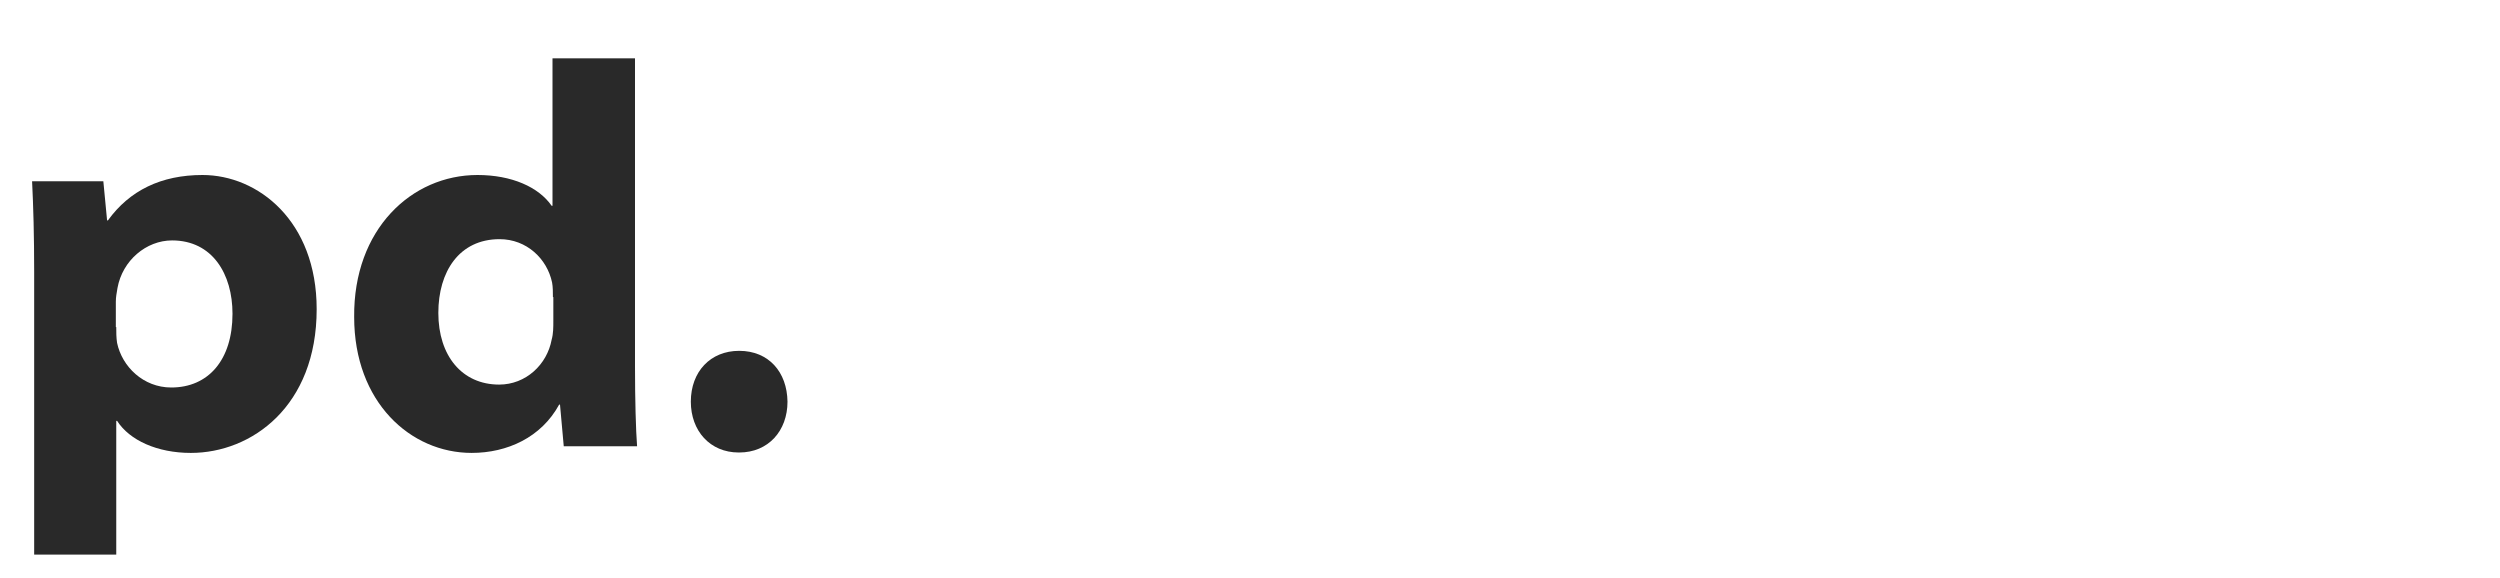<?xml version="1.0" encoding="utf-8"?>
<!-- Generator: Adobe Illustrator 26.5.0, SVG Export Plug-In . SVG Version: 6.00 Build 0)  -->
<svg version="1.1" id="Layer_1" xmlns="http://www.w3.org/2000/svg" xmlns:xlink="http://www.w3.org/1999/xlink" x="0px" y="0px"
	 viewBox="0 0 600 138.6" style="enable-background:new 0 0 600 138.6;" xml:space="preserve">
<style type="text/css">
	.st0{fill:#292929;}
</style>
<g>
	<path class="st0" d="M8.2,65.2c0-8.6-0.2-15.7-0.5-21.7h17.1l0.9,9.4h0.2C31.1,45.7,38.7,42,48.6,42C61.9,42,76,53,76,74.2
		c0,23.3-15.6,34.5-30.2,34.5c-8,0-14.7-3-17.7-7.7h-0.2v32.1H8.2V65.2z M27.9,78.5c0,1.3,0,2.5,0.2,3.8C29.3,88,34.4,93,41.1,93
		c8.9,0,14.7-6.6,14.7-17.7c0-9.5-4.8-17.6-14.5-17.6c-6.2,0-11.9,4.8-13.1,11.4c-0.2,1.2-0.4,2.2-0.4,3.3v6.1
		C27.8,78.5,27.9,78.5,27.9,78.5z"/>
	<path class="st0" d="M152.4,14v74c0,7.7,0.2,15.3,0.5,19.1h-17.6l-0.9-10h-0.2c-4.3,7.9-12.5,11.6-21,11.6
		C98.5,108.7,85,96.5,85,76.1C84.8,55,98.8,42,114.6,42c8.2,0,14.7,2.9,17.8,7.4h0.2V14H152.4z M132.7,71.3c0-1,0-2.5-0.2-3.5
		c-1.2-5.7-6.1-10.4-12.6-10.4c-9.7,0-14.7,7.8-14.7,17.7c0,10.3,5.7,17.2,14.6,17.2c6.4,0,11.5-4.8,12.6-10.8
		c0.4-1.4,0.4-3,0.4-4.5v-5.7H132.7z"/>
	<path class="st0" d="M177.3,108.6c-6.9,0-11.5-5.2-11.5-12.2c0-7.2,4.7-12.2,11.6-12.2c7.1,0,11.5,5.1,11.6,12.2
		c0,7-4.6,12.2-11.6,12.2H177.3z"/>
</g>
</svg>
